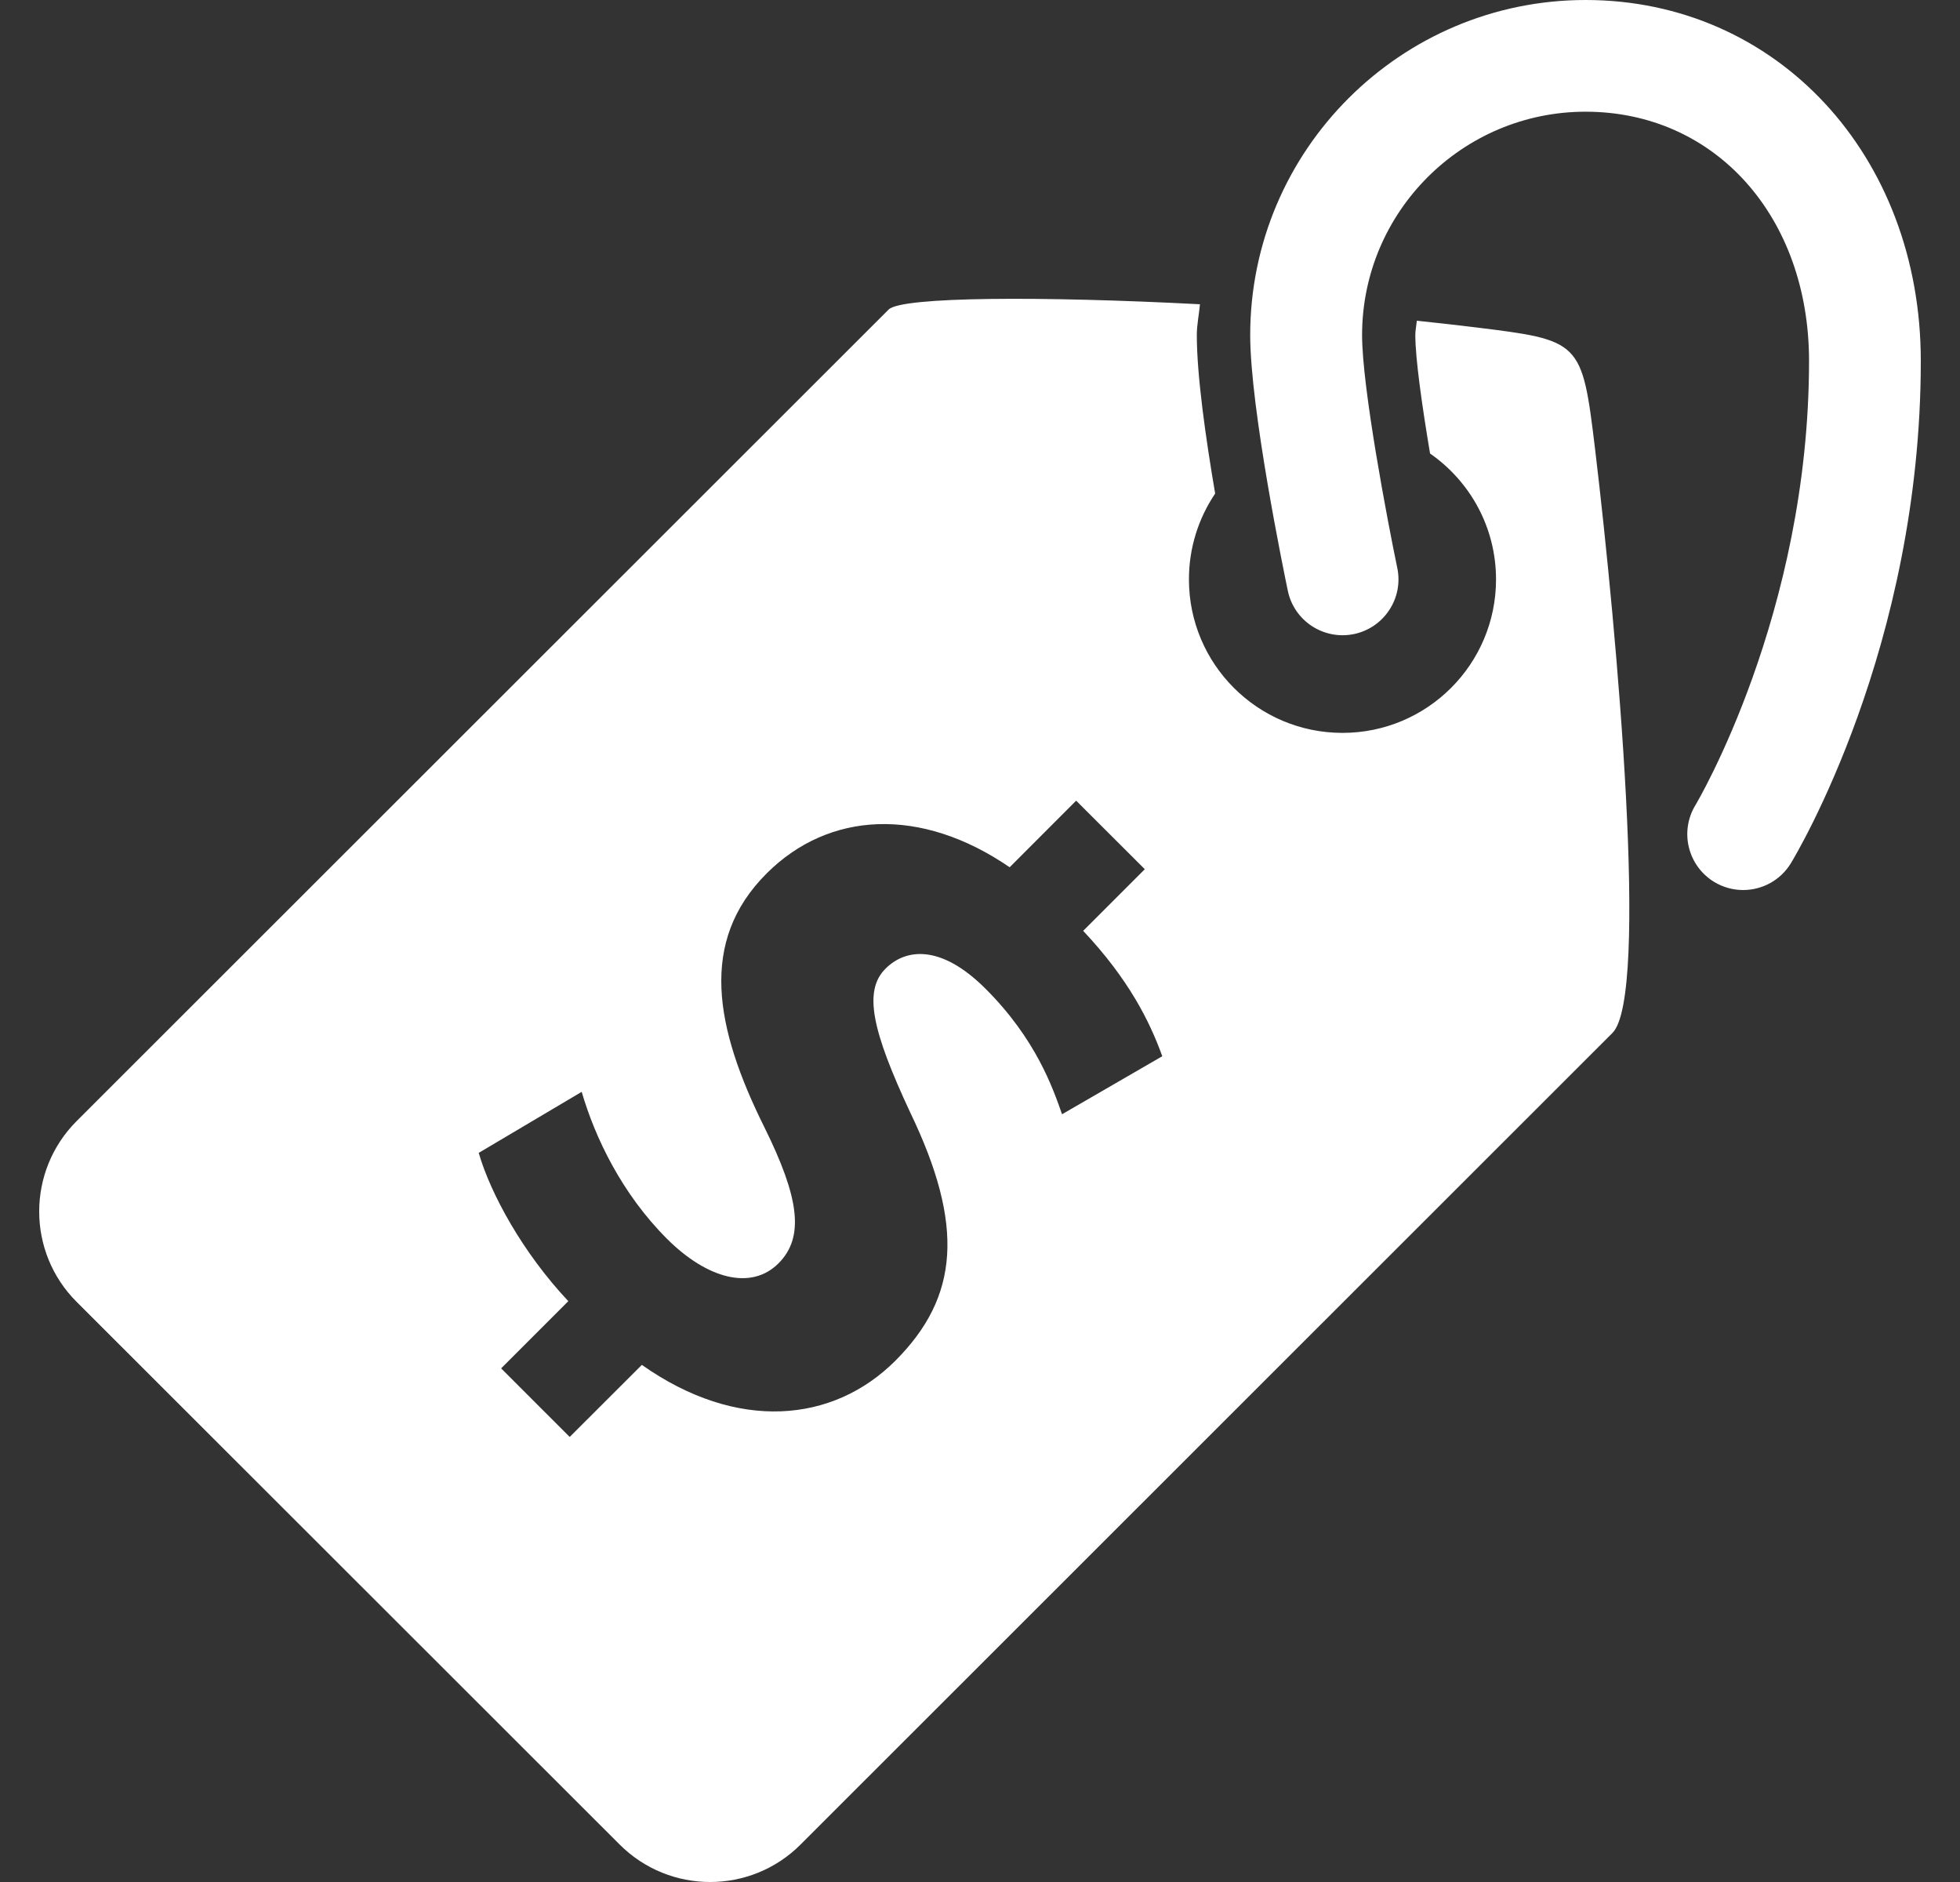 <svg width="50" height="48" viewBox="0 0 50 48" fill="none" xmlns="http://www.w3.org/2000/svg">
<rect x="0" y="0" width="50" height="48" fill="#333333" stroke="none"/>
<path d="M49 9.207C49 16.499 45.819 21.797 45.685 22.018C45.415 22.458 44.949 22.7 44.468 22.7C44.215 22.7 43.96 22.633 43.73 22.494C43.057 22.085 42.842 21.21 43.249 20.538C43.278 20.49 46.149 15.667 46.149 9.207C46.149 5.523 43.752 2.849 40.448 2.849C37.304 2.849 34.747 5.404 34.747 8.548C34.747 9.887 35.396 13.289 35.645 14.486C35.806 15.257 35.31 16.011 34.539 16.172C33.768 16.33 33.013 15.838 32.853 15.069C32.755 14.6 31.893 10.423 31.893 8.548C31.893 3.835 35.73 0 40.448 0C45.322 0 49 3.957 49 9.207ZM40.69 11.448C41.257 16.182 42.078 25.405 41.134 26.345L20.422 47.045C19.149 48.319 17.081 48.319 15.806 47.043L1.956 33.205C0.681 31.933 0.681 29.866 1.956 28.592L22.67 7.894C22.999 7.565 26.582 7.55 30.611 7.76C30.588 8.026 30.531 8.277 30.531 8.548C30.531 9.58 30.759 11.181 30.999 12.588C30.577 13.214 30.33 13.966 30.33 14.778C30.33 16.939 32.084 18.692 34.247 18.692C36.41 18.692 38.164 16.939 38.164 14.778C38.164 13.446 37.497 12.273 36.481 11.567C36.273 10.329 36.105 9.133 36.105 8.548C36.105 8.421 36.132 8.304 36.143 8.18C36.639 8.232 37.127 8.286 37.59 8.343C40.328 8.68 40.355 8.674 40.69 11.448ZM29.65 26.939C29.328 26.046 28.793 24.975 27.632 23.741L29.204 22.169L27.453 20.421L25.757 22.119C23.486 20.564 21.145 20.691 19.556 22.278C17.824 24.009 18.233 26.206 19.504 28.759C20.377 30.527 20.537 31.545 19.859 32.222C19.162 32.919 18.038 32.616 17.017 31.598C15.858 30.44 15.178 29.008 14.839 27.847L12.212 29.404C12.517 30.454 13.338 31.953 14.498 33.186L12.784 34.9L14.533 36.649L16.374 34.811C18.803 36.523 21.252 36.293 22.841 34.705C24.467 33.077 24.61 31.257 23.216 28.365C22.25 26.293 22.018 25.275 22.59 24.705C23.092 24.204 23.984 24.061 25.145 25.221C26.433 26.508 26.861 27.758 27.093 28.419L29.65 26.939Z" fill="#fff"/>
</svg>
